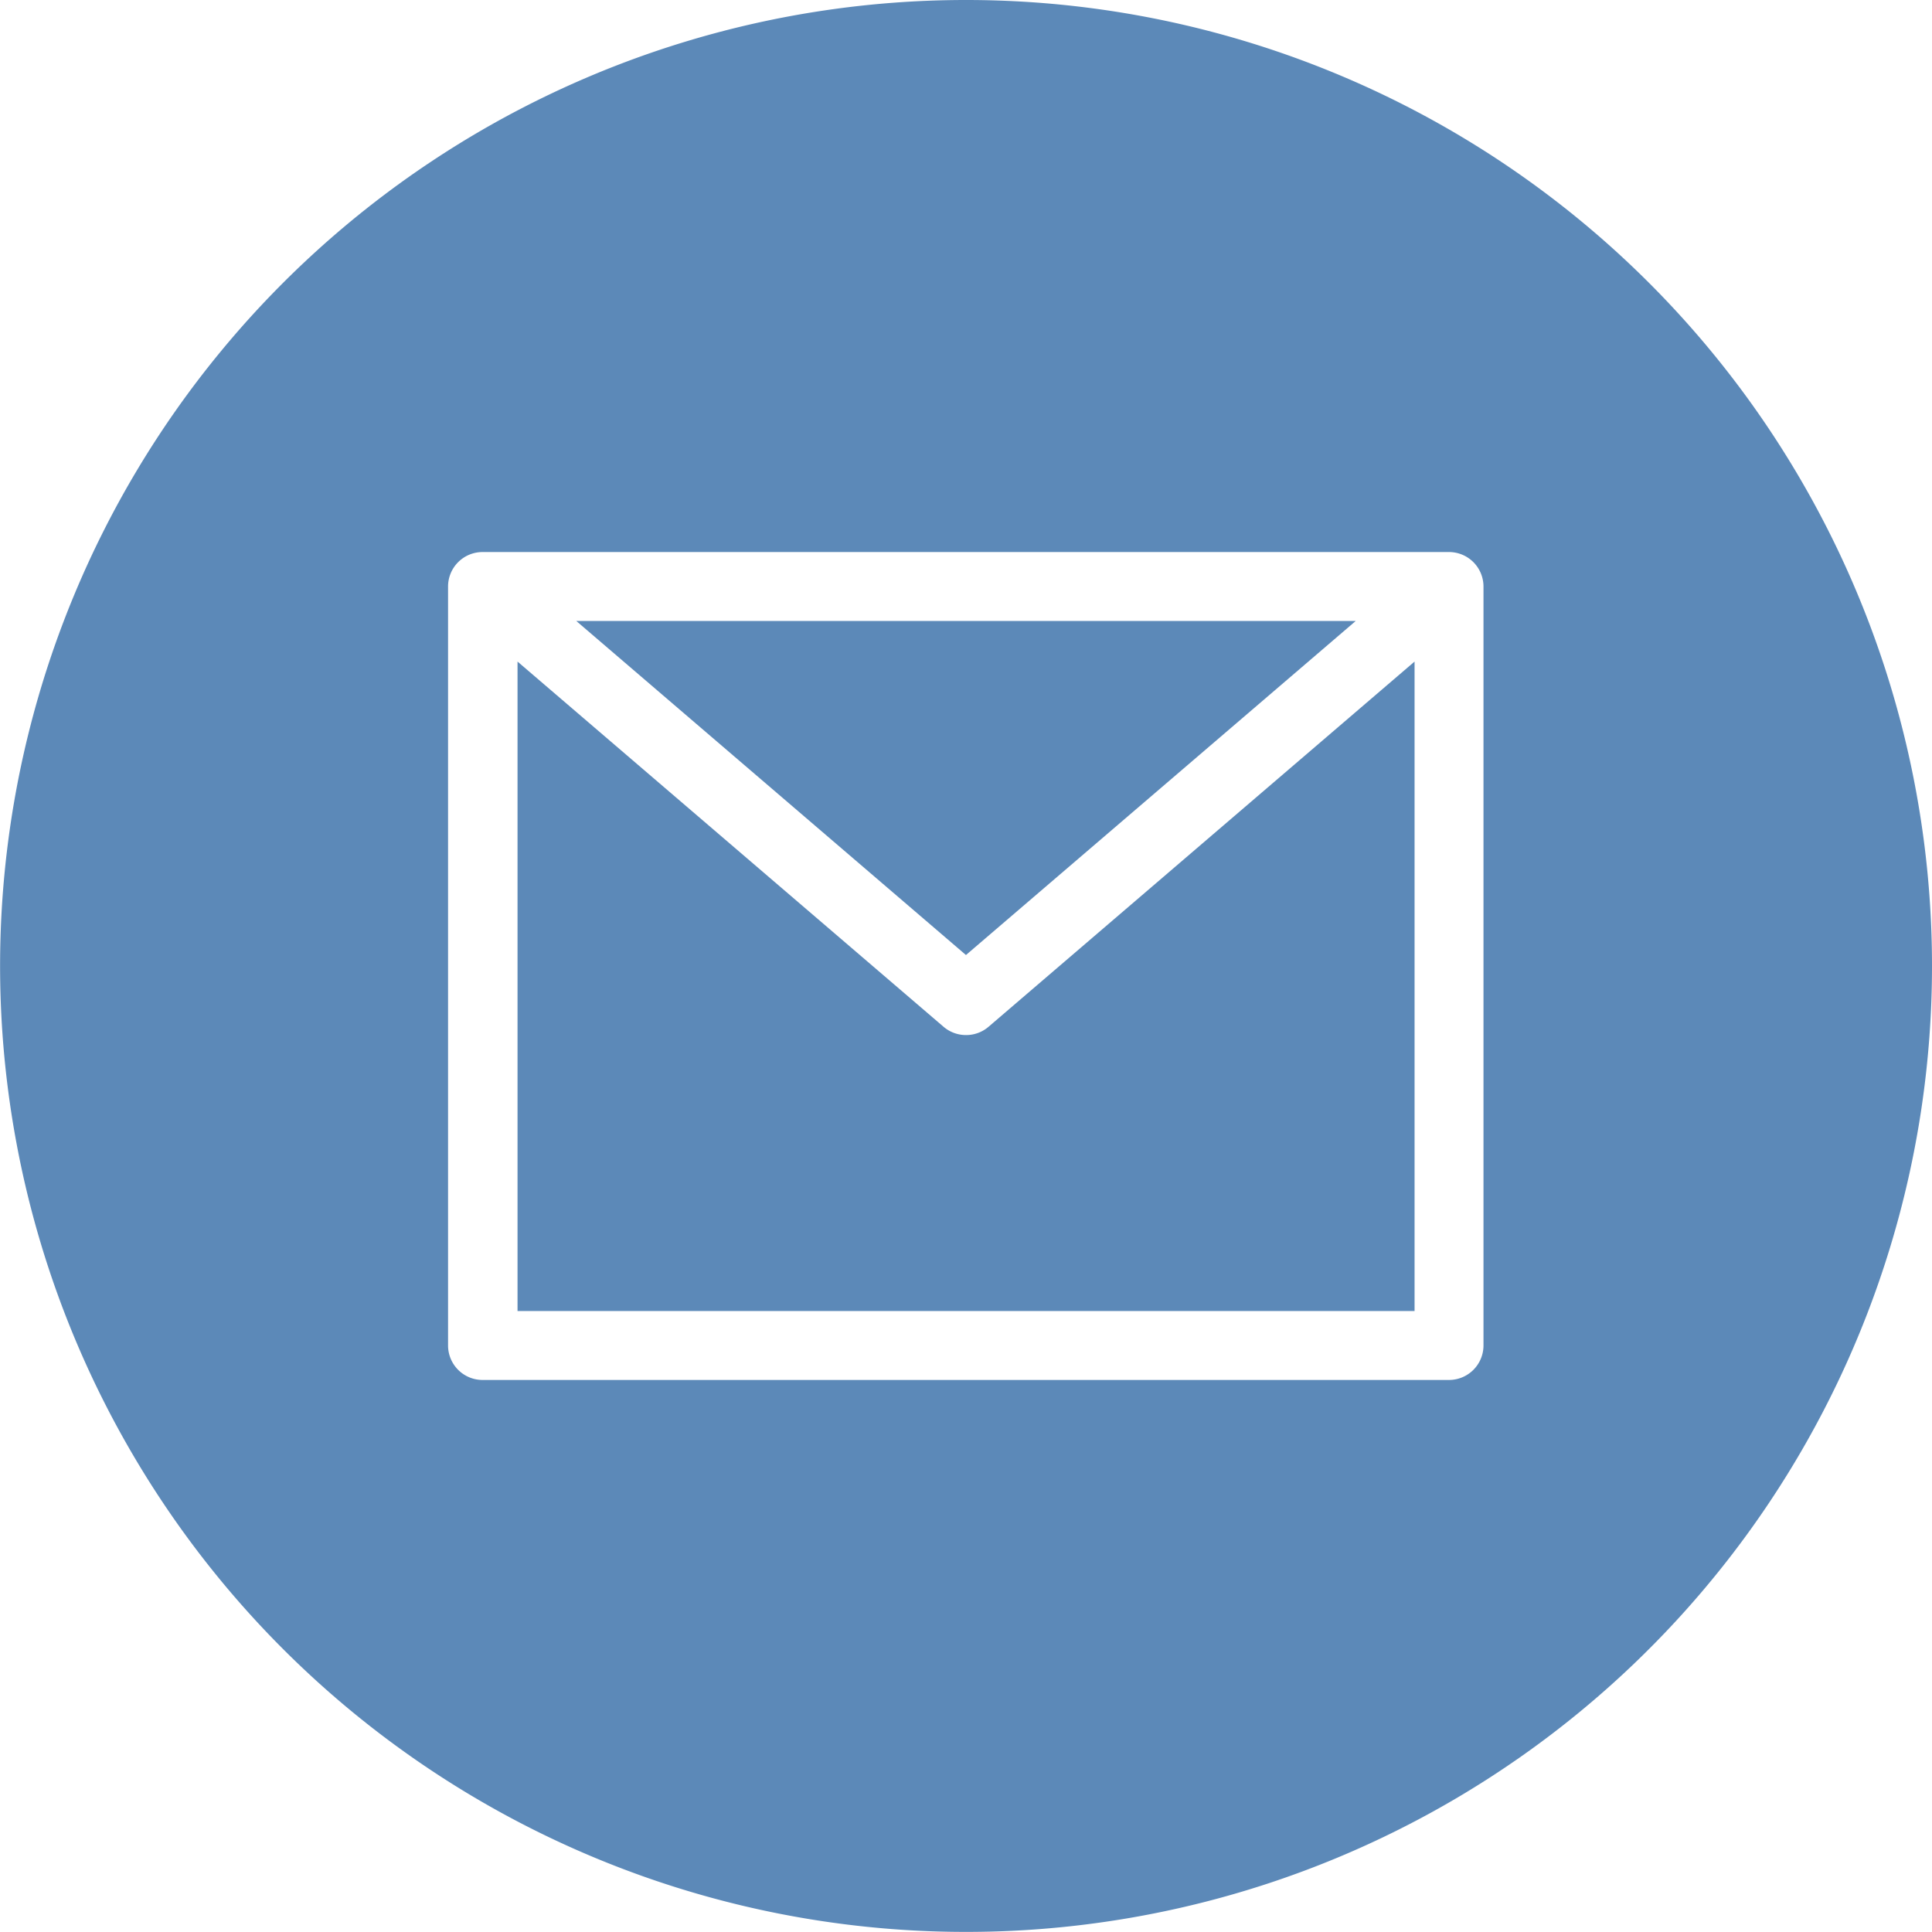 <svg id="email_1_" data-name="email (1)" xmlns="http://www.w3.org/2000/svg" width="21.219" height="21.219" viewBox="0 0 21.219 21.219">
  <path id="Tracé_305" data-name="Tracé 305" d="M142.186,144h-8.561l4.28,3.669Zm0,0" transform="translate(-127.296 -137.18)" fill="#5c89b8"/>
  <path id="Tracé_306" data-name="Tracé 306" d="M124.926,157.493a.378.378,0,0,1-.247-.091L120,153.391v7.133h9.852v-7.133l-4.679,4.011A.378.378,0,0,1,124.926,157.493Zm0,0" transform="translate(-114.316 -146.125)" fill="#5c89b8"/>
  <path id="Tracé_307" data-name="Tracé 307" d="M10.609,0A10.609,10.609,0,1,0,21.219,10.609,10.609,10.609,0,0,0,10.609,0Zm5.684,14.777a.379.379,0,0,1-.379.379H5.3a.379.379,0,0,1-.379-.379V6.441A.379.379,0,0,1,5.3,6.063H15.914a.379.379,0,0,1,.379.379Zm0,0" fill="#5c89b8"/>
</svg>
